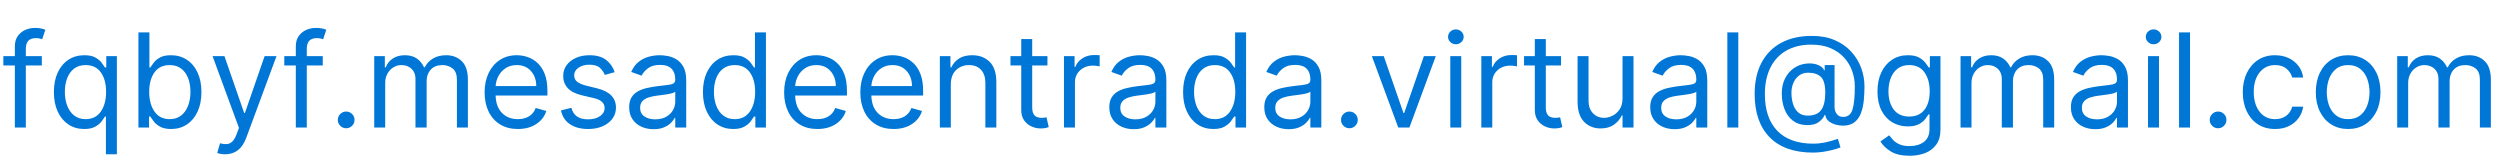 <?xml version="1.0" encoding="utf-8"?>
<svg width="344px" height="22px" viewBox="0 0 344 22" version="1.1" xmlns:xlink="http://www.w3.org/1999/xlink" xmlns="http://www.w3.org/2000/svg">
  <g fill="#0076D6" stroke="none" id="fqbyf.mesadeentrada.virtual@gmail.com">
    <path d="M5.753 7.727L5.753 9.006L3.554 9.006L3.554 17.546L2.045 17.546L2.045 9.006L0.46 9.006L0.46 7.727L2.045 7.727L2.045 6.372Q2.045 5.528 2.442 4.966Q2.838 4.403 3.471 4.122Q4.104 3.841 4.807 3.841Q5.363 3.841 5.714 3.93Q6.066 4.02 6.239 4.097L5.804 5.401Q5.689 5.362 5.488 5.305Q5.286 5.247 4.96 5.247Q4.212 5.247 3.883 5.624Q3.554 6.001 3.554 6.73L3.554 7.727L5.753 7.727ZM44.412 9.006L44.412 7.727L42.213 7.727L42.213 6.73Q42.213 6.001 42.542 5.624Q42.871 5.247 43.619 5.247Q43.945 5.247 44.147 5.305Q44.348 5.362 44.463 5.401L44.898 4.097Q44.725 4.02 44.374 3.93Q44.022 3.841 43.466 3.841Q42.763 3.841 42.13 4.122Q41.497 4.403 41.101 4.966Q40.705 5.528 40.705 6.372L40.705 7.727L39.119 7.727L39.119 9.006L40.705 9.006L40.705 17.546L42.213 17.546L42.213 9.006L44.412 9.006ZM200.327 6.091Q199.886 6.091 199.569 5.79Q199.253 5.49 199.253 5.068Q199.253 4.646 199.569 4.346Q199.886 4.045 200.327 4.045Q200.768 4.045 201.084 4.346Q201.401 4.646 201.401 5.068Q201.401 5.49 201.084 5.79Q200.768 6.091 200.327 6.091ZM296.335 6.091Q295.894 6.091 295.578 5.79Q295.261 5.49 295.261 5.068Q295.261 4.646 295.578 4.346Q295.894 4.045 296.335 4.045Q296.776 4.045 297.093 4.346Q297.409 4.646 297.409 5.068Q297.409 5.49 297.093 5.79Q296.776 6.091 296.335 6.091ZM19.048 4.455L19.048 17.546L20.506 17.546L20.506 16.037L20.685 16.037Q20.851 16.305 21.158 16.711Q21.465 17.117 22.033 17.434Q22.602 17.75 23.548 17.75Q24.776 17.75 25.715 17.127Q26.655 16.504 27.185 15.363Q27.716 14.222 27.716 12.662Q27.716 11.115 27.185 9.977Q26.655 8.839 25.709 8.219Q24.763 7.599 23.523 7.599Q22.564 7.599 22.005 7.916Q21.445 8.232 21.148 8.632Q20.851 9.031 20.685 9.287L20.557 9.287L20.557 4.455L19.048 4.455ZM98.725 17.127Q99.665 17.75 100.892 17.75Q101.838 17.75 102.407 17.434Q102.976 17.117 103.283 16.711Q103.589 16.305 103.756 16.037L103.935 16.037L103.935 17.546L105.392 17.546L105.392 4.455L103.884 4.455L103.884 9.287L103.756 9.287Q103.589 9.031 103.292 8.632Q102.995 8.232 102.436 7.916Q101.876 7.599 100.918 7.599Q99.678 7.599 98.731 8.219Q97.785 8.839 97.255 9.977Q96.724 11.115 96.724 12.662Q96.724 14.222 97.255 15.363Q97.785 16.504 98.725 17.127ZM166.96 17.75Q165.733 17.75 164.793 17.127Q163.854 16.504 163.323 15.363Q162.793 14.222 162.793 12.662Q162.793 11.115 163.323 9.977Q163.854 8.839 164.8 8.219Q165.746 7.599 166.986 7.599Q167.945 7.599 168.504 7.916Q169.063 8.232 169.36 8.632Q169.658 9.031 169.824 9.287L169.952 9.287L169.952 4.455L171.46 4.455L171.46 17.546L170.003 17.546L170.003 16.037L169.824 16.037Q169.658 16.305 169.351 16.711Q169.044 17.117 168.475 17.434Q167.906 17.75 166.96 17.75ZM239.19 17.546L239.19 4.455L237.682 4.455L237.682 17.546L239.19 17.546ZM301.347 17.546L301.347 4.455L299.838 4.455L299.838 17.546L301.347 17.546ZM249.494 20.997Q245.582 20.997 243.511 18.894Q241.44 16.791 241.44 12.918Q241.44 10.425 242.38 8.638Q243.32 6.852 245.084 5.896Q246.848 4.94 249.315 4.94Q251.112 4.94 252.463 5.525Q253.815 6.11 254.726 7.104Q255.637 8.098 256.094 9.338Q256.551 10.578 256.551 11.895Q256.551 12.822 256.462 13.774Q256.372 14.727 256.085 15.522Q255.797 16.318 255.199 16.804Q254.602 17.29 253.585 17.29Q253.138 17.29 252.601 17.149Q252.064 17.009 251.648 16.683Q251.233 16.357 251.156 15.807L251.08 15.807Q250.849 16.363 250.245 16.807Q249.641 17.251 248.548 17.213Q247.436 17.175 246.685 16.59Q245.934 16.005 245.554 15.03Q245.173 14.055 245.173 12.841Q245.173 11.69 245.618 10.805Q246.062 9.92 246.826 9.386Q247.589 8.852 248.548 8.75Q249.507 8.654 250.188 8.951Q250.869 9.249 251.003 9.67L251.08 9.67L251.08 8.955L252.435 8.955L252.435 14.733Q252.435 15.27 252.735 15.679Q253.036 16.088 253.611 16.088Q254.589 16.088 254.905 15.072Q255.222 14.055 255.222 11.869Q255.222 10.796 254.857 9.773Q254.493 8.75 253.755 7.932Q253.016 7.114 251.891 6.628Q250.766 6.142 249.239 6.142Q247.232 6.142 245.8 6.96Q244.368 7.778 243.607 9.306Q242.847 10.834 242.847 12.969Q242.847 16.229 244.556 17.999Q246.266 19.77 249.545 19.77Q250.249 19.77 250.933 19.636Q251.616 19.501 252.141 19.342Q252.665 19.182 252.895 19.105L253.253 20.281Q252.857 20.447 252.221 20.614Q251.585 20.78 250.865 20.889Q250.146 20.997 249.494 20.997ZM144.128 9.006L144.128 7.727L142.031 7.727L142.031 5.375L140.523 5.375L140.523 7.727L139.04 7.727L139.04 9.006L140.523 9.006L140.523 15.142Q140.523 15.999 140.922 16.561Q141.322 17.124 141.932 17.398Q142.543 17.673 143.182 17.673Q143.604 17.673 143.879 17.613Q144.153 17.552 144.307 17.494L144 16.139Q143.904 16.158 143.744 16.187Q143.585 16.216 143.335 16.216Q143.003 16.216 142.706 16.11Q142.408 16.005 142.22 15.689Q142.031 15.372 142.031 14.733L142.031 9.006L144.128 9.006ZM214.798 7.727L214.798 9.006L212.702 9.006L212.702 14.733Q212.702 15.372 212.89 15.689Q213.079 16.005 213.376 16.11Q213.673 16.216 214.006 16.216Q214.255 16.216 214.415 16.187Q214.575 16.158 214.67 16.139L214.977 17.494Q214.824 17.552 214.549 17.613Q214.274 17.673 213.852 17.673Q213.213 17.673 212.603 17.398Q211.992 17.124 211.593 16.561Q211.193 15.999 211.193 15.142L211.193 9.006L209.71 9.006L209.71 7.727L211.193 7.727L211.193 5.375L212.702 5.375L212.702 7.727L214.798 7.727ZM146.403 7.727L147.861 7.727L147.861 9.21L147.963 9.21Q148.232 8.482 148.935 8.028Q149.638 7.574 150.52 7.574Q150.686 7.574 150.935 7.58Q151.185 7.587 151.313 7.599L151.313 9.134Q151.236 9.114 150.964 9.073Q150.692 9.031 150.392 9.031Q149.318 9.031 148.615 9.683Q147.912 10.335 147.912 11.332L147.912 17.546L146.403 17.546L146.403 7.727ZM205.287 7.727L203.83 7.727L203.83 17.546L205.338 17.546L205.338 11.332Q205.338 10.335 206.041 9.683Q206.744 9.031 207.818 9.031Q208.119 9.031 208.39 9.073Q208.662 9.114 208.739 9.134L208.739 7.599Q208.611 7.587 208.362 7.58Q208.112 7.574 207.946 7.574Q207.064 7.574 206.361 8.028Q205.658 8.482 205.389 9.21L205.287 9.21L205.287 7.727ZM14.574 21.227L14.574 16.037L14.446 16.037Q14.28 16.305 13.973 16.711Q13.666 17.117 13.097 17.434Q12.528 17.75 11.582 17.75Q10.355 17.75 9.415 17.127Q8.476 16.504 7.945 15.363Q7.415 14.222 7.415 12.662Q7.415 11.115 7.945 9.977Q8.476 8.839 9.422 8.219Q10.368 7.599 11.608 7.599Q12.567 7.599 13.126 7.916Q13.685 8.232 13.983 8.632Q14.28 9.031 14.446 9.287L14.625 9.287L14.625 7.727L16.082 7.727L16.082 21.227L14.574 21.227ZM52.952 7.727L51.494 7.727L51.494 17.546L53.003 17.546L53.003 11.409Q53.003 10.687 53.313 10.134Q53.623 9.581 54.131 9.268Q54.639 8.955 55.227 8.955Q56.084 8.955 56.627 9.469Q57.17 9.984 57.17 10.821L57.17 17.546L58.705 17.546L58.705 11.153Q58.705 10.201 59.273 9.578Q59.842 8.955 60.878 8.955Q61.683 8.955 62.278 9.421Q62.872 9.888 62.872 10.974L62.872 17.546L64.381 17.546L64.381 10.974Q64.381 9.242 63.543 8.421Q62.706 7.599 61.389 7.599Q60.334 7.599 59.58 8.05Q58.826 8.501 58.449 9.261L58.347 9.261Q57.982 8.475 57.334 8.037Q56.685 7.599 55.713 7.599Q54.754 7.599 54.07 8.037Q53.386 8.475 53.08 9.261L52.952 9.261L52.952 7.727ZM71.258 17.75Q69.84 17.75 68.814 17.12Q67.788 16.491 67.235 15.356Q66.682 14.222 66.682 12.713Q66.682 11.204 67.235 10.051Q67.788 8.897 68.782 8.248Q69.776 7.599 71.105 7.599Q71.872 7.599 72.62 7.855Q73.368 8.111 73.981 8.683Q74.595 9.255 74.96 10.195Q75.324 11.134 75.324 12.508L75.324 13.148L68.197 13.148Q68.248 14.72 69.088 15.557Q69.929 16.395 71.258 16.395Q72.147 16.395 72.786 16.011Q73.425 15.628 73.713 14.861L75.171 15.27Q74.825 16.382 73.79 17.066Q72.754 17.75 71.258 17.75ZM83.224 10.31L84.58 9.926Q84.228 8.878 83.394 8.239Q82.56 7.599 81.102 7.599Q80.067 7.599 79.252 7.964Q78.437 8.328 77.967 8.967Q77.497 9.607 77.497 10.438Q77.497 11.454 78.127 12.128Q78.756 12.803 80.105 13.122L81.742 13.506Q83.199 13.845 83.199 14.886Q83.199 15.519 82.576 15.97Q81.952 16.421 80.898 16.421Q79.025 16.421 78.622 14.835L77.19 15.193Q77.452 16.446 78.437 17.098Q79.421 17.75 80.923 17.75Q82.067 17.75 82.93 17.366Q83.793 16.983 84.276 16.318Q84.758 15.653 84.758 14.81Q84.758 12.79 82.151 12.151L80.693 11.793Q79.824 11.575 79.415 11.249Q79.006 10.923 79.006 10.361Q79.006 9.728 79.603 9.316Q80.201 8.903 81.102 8.903Q82.093 8.903 82.56 9.351Q83.026 9.798 83.224 10.31ZM89.923 17.776Q88.99 17.776 88.229 17.421Q87.469 17.066 87.021 16.392Q86.574 15.717 86.574 14.758Q86.574 13.915 86.906 13.387Q87.239 12.86 87.795 12.56Q88.351 12.259 89.025 12.109Q89.7 11.959 90.383 11.869Q91.278 11.754 91.838 11.694Q92.397 11.633 92.656 11.486Q92.915 11.339 92.915 10.974L92.915 10.923Q92.915 9.977 92.4 9.453Q91.886 8.929 90.844 8.929Q89.763 8.929 89.15 9.402Q88.536 9.875 88.287 10.412L86.855 9.901Q87.239 9.006 87.881 8.504Q88.523 8.002 89.287 7.801Q90.051 7.599 90.793 7.599Q91.266 7.599 91.882 7.711Q92.499 7.823 93.078 8.168Q93.656 8.513 94.04 9.21Q94.423 9.907 94.423 11.077L94.423 17.546L92.915 17.546L92.915 16.216L92.838 16.216Q92.685 16.535 92.327 16.9Q91.969 17.264 91.374 17.52Q90.78 17.776 89.923 17.776ZM112.474 17.75Q111.055 17.75 110.029 17.12Q109.004 16.491 108.451 15.356Q107.898 14.222 107.898 12.713Q107.898 11.204 108.451 10.051Q109.004 8.897 109.998 8.248Q110.991 7.599 112.321 7.599Q113.088 7.599 113.836 7.855Q114.584 8.111 115.197 8.683Q115.811 9.255 116.175 10.195Q116.54 11.134 116.54 12.508L116.54 13.148L109.413 13.148Q109.464 14.72 110.304 15.557Q111.145 16.395 112.474 16.395Q113.363 16.395 114.002 16.011Q114.641 15.628 114.929 14.861L116.386 15.27Q116.041 16.382 115.006 17.066Q113.97 17.75 112.474 17.75ZM120.512 17.12Q121.538 17.75 122.957 17.75Q124.453 17.75 125.489 17.066Q126.524 16.382 126.869 15.27L125.412 14.861Q125.124 15.628 124.485 16.011Q123.846 16.395 122.957 16.395Q121.628 16.395 120.787 15.557Q119.947 14.72 119.896 13.148L127.023 13.148L127.023 12.508Q127.023 11.134 126.658 10.195Q126.294 9.255 125.68 8.683Q125.067 8.111 124.319 7.855Q123.571 7.599 122.804 7.599Q121.474 7.599 120.48 8.248Q119.487 8.897 118.934 10.051Q118.381 11.204 118.381 12.713Q118.381 14.222 118.934 15.356Q119.487 16.491 120.512 17.12ZM130.832 11.639L130.832 17.546L129.324 17.546L129.324 7.727L130.781 7.727L130.781 9.261L130.909 9.261Q131.254 8.513 131.957 8.056Q132.661 7.599 133.773 7.599Q135.262 7.599 136.179 8.513Q137.097 9.428 137.097 11.307L137.097 17.546L135.588 17.546L135.588 11.409Q135.588 10.252 134.987 9.603Q134.386 8.955 133.338 8.955Q132.258 8.955 131.545 9.654Q130.832 10.354 130.832 11.639ZM154.298 17.421Q155.058 17.776 155.991 17.776Q156.848 17.776 157.442 17.52Q158.037 17.264 158.395 16.9Q158.753 16.535 158.906 16.216L158.983 16.216L158.983 17.546L160.491 17.546L160.491 11.077Q160.491 9.907 160.108 9.21Q159.724 8.513 159.146 8.168Q158.567 7.823 157.951 7.711Q157.334 7.599 156.861 7.599Q156.119 7.599 155.355 7.801Q154.592 8.002 153.949 8.504Q153.307 9.006 152.923 9.901L154.355 10.412Q154.604 9.875 155.218 9.402Q155.832 8.929 156.912 8.929Q157.954 8.929 158.468 9.453Q158.983 9.977 158.983 10.923L158.983 10.974Q158.983 11.339 158.724 11.486Q158.465 11.633 157.906 11.694Q157.347 11.754 156.452 11.869Q155.768 11.959 155.093 12.109Q154.419 12.259 153.863 12.56Q153.307 12.86 152.974 13.387Q152.642 13.915 152.642 14.758Q152.642 15.717 153.09 16.392Q153.537 17.066 154.298 17.421ZM175.621 17.421Q176.382 17.776 177.315 17.776Q178.172 17.776 178.766 17.52Q179.361 17.264 179.719 16.9Q180.077 16.535 180.23 16.216L180.307 16.216L180.307 17.546L181.815 17.546L181.815 11.077Q181.815 9.907 181.432 9.21Q181.048 8.513 180.47 8.168Q179.891 7.823 179.275 7.711Q178.658 7.599 178.185 7.599Q177.443 7.599 176.679 7.801Q175.915 8.002 175.273 8.504Q174.631 9.006 174.247 9.901L175.679 10.412Q175.928 9.875 176.542 9.402Q177.156 8.929 178.236 8.929Q179.278 8.929 179.792 9.453Q180.307 9.977 180.307 10.923L180.307 10.974Q180.307 11.339 180.048 11.486Q179.789 11.633 179.23 11.694Q178.67 11.754 177.776 11.869Q177.092 11.959 176.417 12.109Q175.743 12.259 175.187 12.56Q174.631 12.86 174.298 13.387Q173.966 13.915 173.966 14.758Q173.966 15.717 174.413 16.392Q174.861 17.066 175.621 17.421ZM230.42 17.776Q229.487 17.776 228.727 17.421Q227.966 17.066 227.518 16.392Q227.071 15.717 227.071 14.758Q227.071 13.915 227.403 13.387Q227.736 12.86 228.292 12.56Q228.848 12.259 229.522 12.109Q230.197 11.959 230.881 11.869Q231.776 11.754 232.335 11.694Q232.894 11.633 233.153 11.486Q233.412 11.339 233.412 10.974L233.412 10.923Q233.412 9.977 232.897 9.453Q232.383 8.929 231.341 8.929Q230.261 8.929 229.647 9.402Q229.033 9.875 228.784 10.412L227.352 9.901Q227.736 9.006 228.378 8.504Q229.021 8.002 229.784 7.801Q230.548 7.599 231.29 7.599Q231.763 7.599 232.38 7.711Q232.996 7.823 233.575 8.168Q234.153 8.513 234.537 9.21Q234.92 9.907 234.92 11.077L234.92 17.546L233.412 17.546L233.412 16.216L233.335 16.216Q233.182 16.535 232.824 16.9Q232.466 17.264 231.871 17.52Q231.277 17.776 230.42 17.776ZM260.166 20.834Q261.121 21.432 262.764 21.432Q263.94 21.432 264.902 21.058Q265.864 20.684 266.436 19.888Q267.009 19.092 267.009 17.827L267.009 7.727L265.551 7.727L265.551 9.287L265.398 9.287Q265.232 9.031 264.928 8.632Q264.624 8.232 264.059 7.916Q263.493 7.599 262.534 7.599Q261.294 7.599 260.348 8.216Q259.402 8.833 258.871 9.955Q258.341 11.077 258.341 12.585Q258.341 14.119 258.887 15.193Q259.434 16.267 260.377 16.829Q261.32 17.392 262.509 17.392Q263.467 17.392 264.033 17.088Q264.599 16.785 264.902 16.392Q265.206 15.999 265.372 15.73L265.5 15.73L265.5 17.724Q265.5 18.952 264.727 19.527Q263.953 20.102 262.764 20.102Q261.876 20.102 261.329 19.843Q260.783 19.584 260.469 19.236Q260.156 18.888 259.952 18.619L258.75 19.463Q259.21 20.236 260.166 20.834ZM269.77 7.727L271.227 7.727L271.227 9.261L271.355 9.261Q271.662 8.475 272.346 8.037Q273.03 7.599 273.989 7.599Q274.96 7.599 275.609 8.037Q276.258 8.475 276.622 9.261L276.724 9.261Q277.102 8.501 277.856 8.05Q278.61 7.599 279.665 7.599Q280.982 7.599 281.819 8.421Q282.656 9.242 282.656 10.974L282.656 17.546L281.148 17.546L281.148 10.974Q281.148 9.888 280.553 9.421Q279.959 8.955 279.153 8.955Q278.118 8.955 277.549 9.578Q276.98 10.201 276.98 11.153L276.98 17.546L275.446 17.546L275.446 10.821Q275.446 9.984 274.903 9.469Q274.359 8.955 273.503 8.955Q272.915 8.955 272.407 9.268Q271.898 9.581 271.588 10.134Q271.278 10.687 271.278 11.409L271.278 17.546L269.77 17.546L269.77 7.727ZM286.613 17.421Q287.374 17.776 288.307 17.776Q289.163 17.776 289.758 17.52Q290.352 17.264 290.71 16.9Q291.068 16.535 291.222 16.216L291.298 16.216L291.298 17.546L292.807 17.546L292.807 11.077Q292.807 9.907 292.423 9.21Q292.04 8.513 291.461 8.168Q290.883 7.823 290.266 7.711Q289.649 7.599 289.176 7.599Q288.435 7.599 287.671 7.801Q286.907 8.002 286.265 8.504Q285.622 9.006 285.239 9.901L286.67 10.412Q286.92 9.875 287.533 9.402Q288.147 8.929 289.227 8.929Q290.269 8.929 290.784 9.453Q291.298 9.977 291.298 10.923L291.298 10.974Q291.298 11.339 291.039 11.486Q290.781 11.633 290.221 11.694Q289.662 11.754 288.767 11.869Q288.083 11.959 287.409 12.109Q286.734 12.259 286.178 12.56Q285.622 12.86 285.29 13.387Q284.957 13.915 284.957 14.758Q284.957 15.717 285.405 16.392Q285.852 17.066 286.613 17.421ZM310.679 17.098Q311.676 17.75 313.057 17.75Q314.144 17.75 314.965 17.344Q315.786 16.938 316.288 16.245Q316.79 15.551 316.918 14.682L315.409 14.682Q315.198 15.487 314.569 15.941Q313.939 16.395 313.057 16.395Q311.715 16.395 310.916 15.369Q310.117 14.343 310.117 12.636Q310.117 10.968 310.925 9.961Q311.734 8.955 313.057 8.955Q314.054 8.955 314.645 9.476Q315.237 9.996 315.409 10.668L316.918 10.668Q316.79 9.747 316.259 9.057Q315.729 8.366 314.898 7.983Q314.067 7.599 313.031 7.599Q311.702 7.599 310.708 8.248Q309.714 8.897 309.161 10.044Q308.608 11.192 308.608 12.688Q308.608 14.158 309.145 15.302Q309.682 16.446 310.679 17.098ZM323.105 17.75Q321.776 17.75 320.775 17.117Q319.775 16.484 319.216 15.347Q318.656 14.209 318.656 12.688Q318.656 11.153 319.216 10.009Q319.775 8.865 320.775 8.232Q321.776 7.599 323.105 7.599Q324.435 7.599 325.435 8.232Q326.435 8.865 326.995 10.009Q327.554 11.153 327.554 12.688Q327.554 14.209 326.995 15.347Q326.435 16.484 325.435 17.117Q324.435 17.75 323.105 17.75ZM331.313 7.727L329.855 7.727L329.855 17.546L331.364 17.546L331.364 11.409Q331.364 10.687 331.674 10.134Q331.984 9.581 332.492 9.268Q333 8.955 333.588 8.955Q334.445 8.955 334.988 9.469Q335.531 9.984 335.531 10.821L335.531 17.546L337.065 17.546L337.065 11.153Q337.065 10.201 337.634 9.578Q338.203 8.955 339.239 8.955Q340.044 8.955 340.639 9.421Q341.233 9.888 341.233 10.974L341.233 17.546L342.742 17.546L342.742 10.974Q342.742 9.242 341.904 8.421Q341.067 7.599 339.75 7.599Q338.695 7.599 337.941 8.05Q337.187 8.501 336.81 9.261L336.707 9.261Q336.343 8.475 335.694 8.037Q335.046 7.599 334.074 7.599Q333.115 7.599 332.431 8.037Q331.747 8.475 331.44 9.261L331.313 9.261L331.313 7.727ZM30.989 21.227Q30.605 21.227 30.305 21.166Q30.004 21.106 29.889 21.048L30.273 19.719Q30.822 19.859 31.244 19.821Q31.666 19.783 31.995 19.447Q32.325 19.111 32.599 18.364L32.881 17.597L29.25 7.727L30.886 7.727L33.597 15.551L33.699 15.551L36.409 7.727L38.045 7.727L33.878 18.977Q33.041 21.227 30.989 21.227ZM192.401 17.546L193.935 17.546L197.565 7.727L195.929 7.727L193.219 15.551L193.116 15.551L190.406 7.727L188.77 7.727L192.401 17.546ZM199.56 7.727L201.068 7.727L201.068 17.546L199.56 17.546L199.56 7.727ZM223.261 7.727L223.261 13.531Q223.261 14.452 222.862 15.046Q222.462 15.641 221.878 15.928Q221.293 16.216 220.73 16.216Q219.79 16.216 219.186 15.577Q218.582 14.938 218.582 13.864L218.582 7.727L217.074 7.727L217.074 13.966Q217.074 15.845 217.969 16.759Q218.864 17.673 220.244 17.673Q221.357 17.673 222.085 17.152Q222.814 16.631 223.159 15.883L223.261 15.883L223.261 17.546L224.77 17.546L224.77 7.727L223.261 7.727ZM295.568 7.727L297.077 7.727L297.077 17.546L295.568 17.546L295.568 7.727ZM11.787 16.395Q13.148 16.395 13.874 15.35Q14.599 14.305 14.599 12.636Q14.599 10.987 13.883 9.971Q13.168 8.955 11.787 8.955Q10.828 8.955 10.192 9.444Q9.556 9.933 9.24 10.767Q8.923 11.601 8.923 12.636Q8.923 13.685 9.246 14.538Q9.569 15.391 10.205 15.893Q10.841 16.395 11.787 16.395ZM21.257 15.35Q20.531 14.305 20.531 12.636Q20.531 10.987 21.247 9.971Q21.963 8.955 23.344 8.955Q24.303 8.955 24.939 9.444Q25.575 9.933 25.891 10.767Q26.207 11.601 26.207 12.636Q26.207 13.685 25.885 14.538Q25.562 15.391 24.926 15.893Q24.29 16.395 23.344 16.395Q21.982 16.395 21.257 15.35ZM68.197 11.844L73.79 11.844Q73.79 10.597 73.061 9.776Q72.332 8.955 71.105 8.955Q70.242 8.955 69.609 9.357Q68.977 9.76 68.612 10.421Q68.248 11.083 68.197 11.844ZM103.184 15.35Q102.458 16.395 101.097 16.395Q100.151 16.395 99.515 15.893Q98.879 15.391 98.556 14.538Q98.233 13.685 98.233 12.636Q98.233 11.601 98.549 10.767Q98.866 9.933 99.502 9.444Q100.138 8.955 101.097 8.955Q102.477 8.955 103.193 9.971Q103.909 10.987 103.909 12.636Q103.909 14.305 103.184 15.35ZM109.413 11.844L115.006 11.844Q115.006 10.597 114.277 9.776Q113.548 8.955 112.321 8.955Q111.458 8.955 110.825 9.357Q110.192 9.76 109.828 10.421Q109.464 11.083 109.413 11.844ZM125.489 11.844L119.896 11.844Q119.947 11.083 120.311 10.421Q120.675 9.76 121.308 9.357Q121.941 8.955 122.804 8.955Q124.031 8.955 124.76 9.776Q125.489 10.597 125.489 11.844ZM167.165 16.395Q168.526 16.395 169.252 15.35Q169.977 14.305 169.977 12.636Q169.977 10.987 169.261 9.971Q168.545 8.955 167.165 8.955Q166.206 8.955 165.57 9.444Q164.934 9.933 164.618 10.767Q164.301 11.601 164.301 12.636Q164.301 13.685 164.624 14.538Q164.947 15.391 165.583 15.893Q166.219 16.395 167.165 16.395ZM264.8 15.113Q264.075 16.037 262.713 16.037Q261.294 16.037 260.572 15.065Q259.849 14.094 259.849 12.56Q259.849 11.562 260.166 10.744Q260.482 9.926 261.118 9.44Q261.754 8.955 262.713 8.955Q264.094 8.955 264.81 9.961Q265.526 10.968 265.526 12.56Q265.526 14.19 264.8 15.113ZM323.105 16.395Q324.115 16.395 324.767 15.877Q325.419 15.359 325.732 14.516Q326.046 13.672 326.046 12.688Q326.046 11.703 325.732 10.853Q325.419 10.003 324.767 9.479Q324.115 8.955 323.105 8.955Q322.095 8.955 321.443 9.479Q320.791 10.003 320.478 10.853Q320.165 11.703 320.165 12.688Q320.165 13.672 320.478 14.516Q320.791 15.359 321.443 15.877Q322.095 16.395 323.105 16.395ZM248.753 15.909Q250.038 15.909 250.597 15.133Q251.156 14.356 251.156 12.764Q251.156 11.153 250.555 10.578Q249.955 10.003 248.804 10.003Q248.075 10.003 247.561 10.383Q247.046 10.764 246.775 11.393Q246.503 12.023 246.503 12.764Q246.503 13.582 246.72 14.302Q246.938 15.021 247.43 15.465Q247.922 15.909 248.753 15.909ZM90.153 16.421Q91.048 16.421 91.665 16.069Q92.282 15.717 92.598 15.161Q92.915 14.605 92.915 13.992L92.915 12.611Q92.819 12.726 92.496 12.819Q92.173 12.911 91.755 12.978Q91.336 13.046 90.943 13.093Q90.55 13.141 90.307 13.173Q89.719 13.25 89.211 13.419Q88.702 13.589 88.392 13.924Q88.082 14.26 88.082 14.835Q88.082 15.621 88.667 16.021Q89.252 16.421 90.153 16.421ZM157.733 16.069Q157.116 16.421 156.222 16.421Q155.32 16.421 154.735 16.021Q154.151 15.621 154.151 14.835Q154.151 14.26 154.461 13.924Q154.771 13.589 155.279 13.419Q155.787 13.25 156.375 13.173Q156.618 13.141 157.011 13.093Q157.404 13.046 157.823 12.978Q158.241 12.911 158.564 12.819Q158.887 12.726 158.983 12.611L158.983 13.992Q158.983 14.605 158.667 15.161Q158.35 15.717 157.733 16.069ZM179.057 16.069Q178.44 16.421 177.545 16.421Q176.644 16.421 176.059 16.021Q175.474 15.621 175.474 14.835Q175.474 14.26 175.784 13.924Q176.094 13.589 176.603 13.419Q177.111 13.25 177.699 13.173Q177.942 13.141 178.335 13.093Q178.728 13.046 179.147 12.978Q179.565 12.911 179.888 12.819Q180.211 12.726 180.307 12.611L180.307 13.992Q180.307 14.605 179.99 15.161Q179.674 15.717 179.057 16.069ZM230.651 16.421Q231.545 16.421 232.162 16.069Q232.779 15.717 233.096 15.161Q233.412 14.605 233.412 13.992L233.412 12.611Q233.316 12.726 232.993 12.819Q232.67 12.911 232.252 12.978Q231.833 13.046 231.44 13.093Q231.047 13.141 230.804 13.173Q230.216 13.25 229.708 13.419Q229.2 13.589 228.89 13.924Q228.58 14.26 228.58 14.835Q228.58 15.621 229.164 16.021Q229.749 16.421 230.651 16.421ZM290.049 16.069Q289.432 16.421 288.537 16.421Q287.636 16.421 287.051 16.021Q286.466 15.621 286.466 14.835Q286.466 14.26 286.776 13.924Q287.086 13.589 287.594 13.419Q288.102 13.25 288.69 13.173Q288.933 13.141 289.326 13.093Q289.719 13.046 290.138 12.978Q290.557 12.911 290.88 12.819Q291.202 12.726 291.298 12.611L291.298 13.992Q291.298 14.605 290.982 15.161Q290.665 15.717 290.049 16.069ZM47.633 17.648Q47.16 17.648 46.822 17.309Q46.483 16.97 46.483 16.497Q46.483 16.024 46.822 15.685Q47.16 15.347 47.633 15.347Q48.106 15.347 48.445 15.685Q48.784 16.024 48.784 16.497Q48.784 16.97 48.445 17.309Q48.106 17.648 47.633 17.648ZM185.676 17.648Q185.203 17.648 184.864 17.309Q184.526 16.97 184.526 16.497Q184.526 16.024 184.864 15.685Q185.203 15.347 185.676 15.347Q186.149 15.347 186.488 15.685Q186.827 16.024 186.827 16.497Q186.827 16.97 186.488 17.309Q186.149 17.648 185.676 17.648ZM305.207 17.648Q304.734 17.648 304.396 17.309Q304.057 16.97 304.057 16.497Q304.057 16.024 304.396 15.685Q304.734 15.347 305.207 15.347Q305.68 15.347 306.019 15.685Q306.358 16.024 306.358 16.497Q306.358 16.97 306.019 17.309Q305.68 17.648 305.207 17.648Z" />
  </g>
</svg>